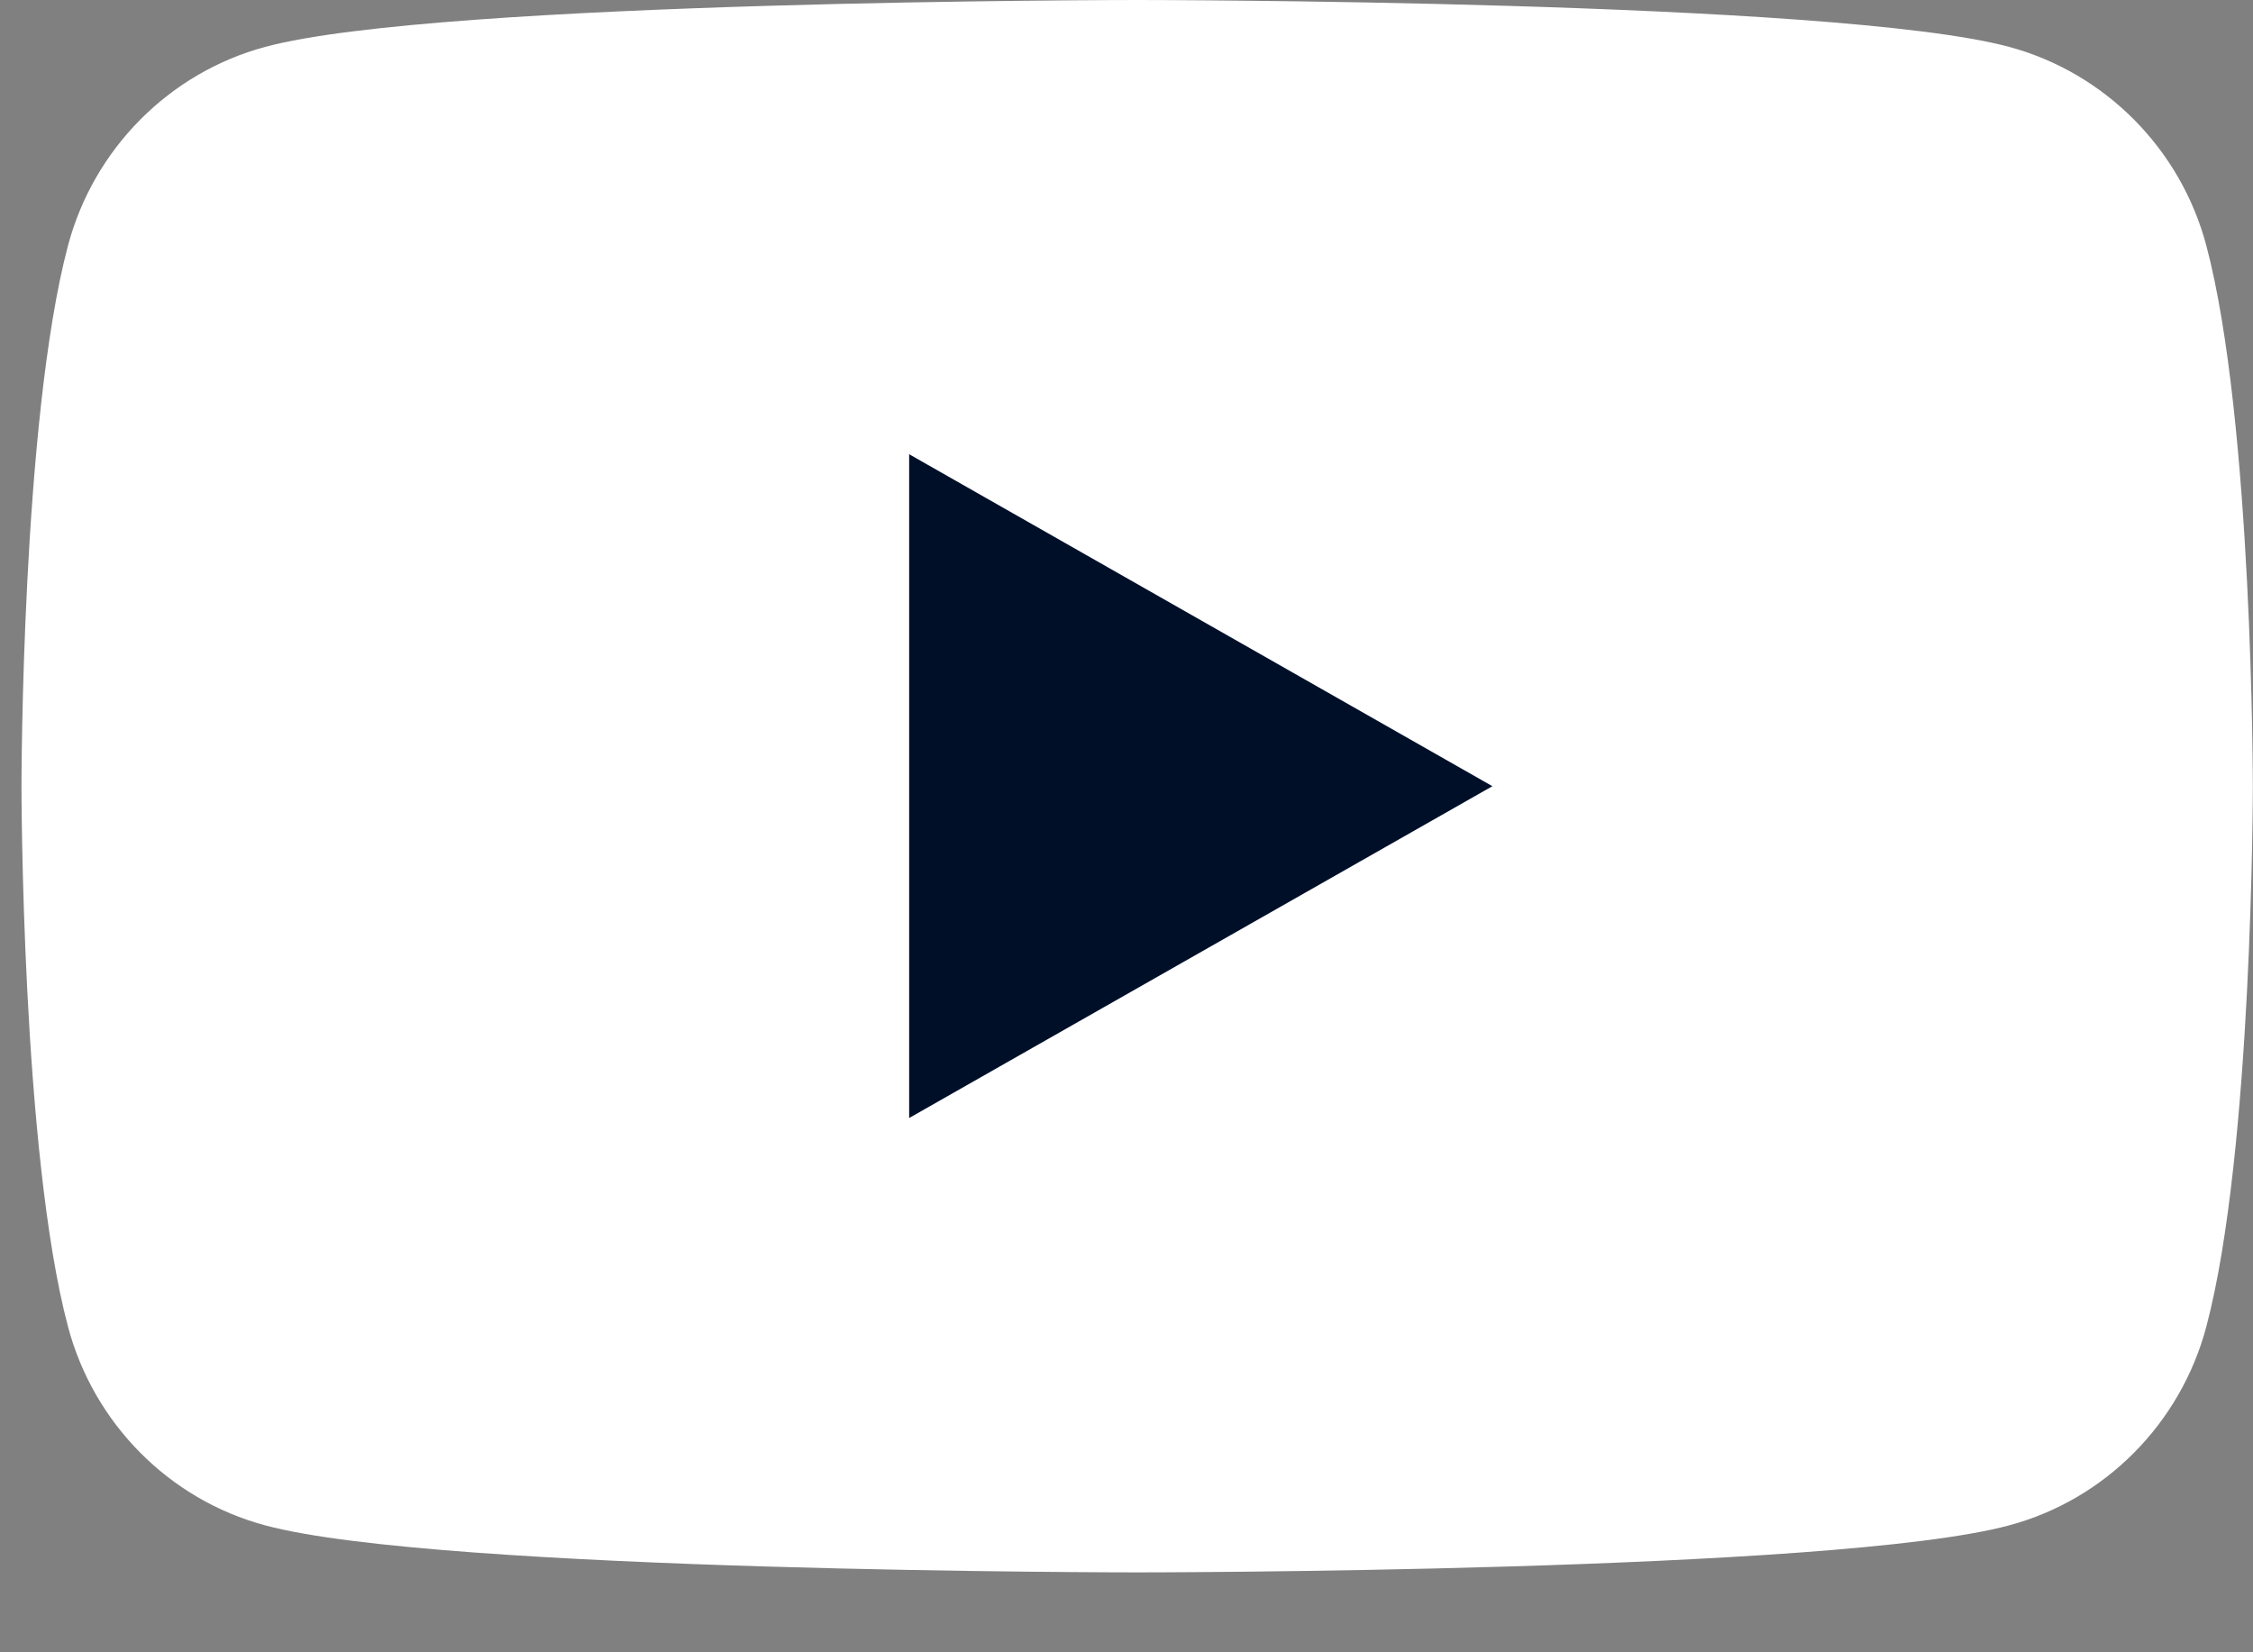 <svg width="15" height="11" viewBox="0 0 15 11" fill="none" xmlns="http://www.w3.org/2000/svg">
<rect x="0" y="0" width="15" height="11" fill="#808080" stroke="none"/>
<g id="Group 841">
<path id="Vector" d="M14.689 1.634C14.518 0.991 14.015 0.484 13.376 0.312C12.217 1.15629e-07 7.571 0 7.571 0C7.571 0 2.924 1.15629e-07 1.766 0.312C1.127 0.484 0.624 0.991 0.453 1.634C0.143 2.8 0.143 5.234 0.143 5.234C0.143 5.234 0.143 7.668 0.453 8.833C0.624 9.477 1.127 9.984 1.766 10.155C2.925 10.468 7.571 10.468 7.571 10.468C7.571 10.468 12.217 10.468 13.376 10.155C14.015 9.984 14.518 9.477 14.689 8.833C14.999 7.668 14.999 5.234 14.999 5.234C14.999 5.234 14.999 2.8 14.689 1.634Z" fill="white"/>
<path id="Vector_2" d="M6.053 7.443L9.936 5.234L6.053 3.024V7.443Z" fill="#000F28"/>
</g>
</svg>
